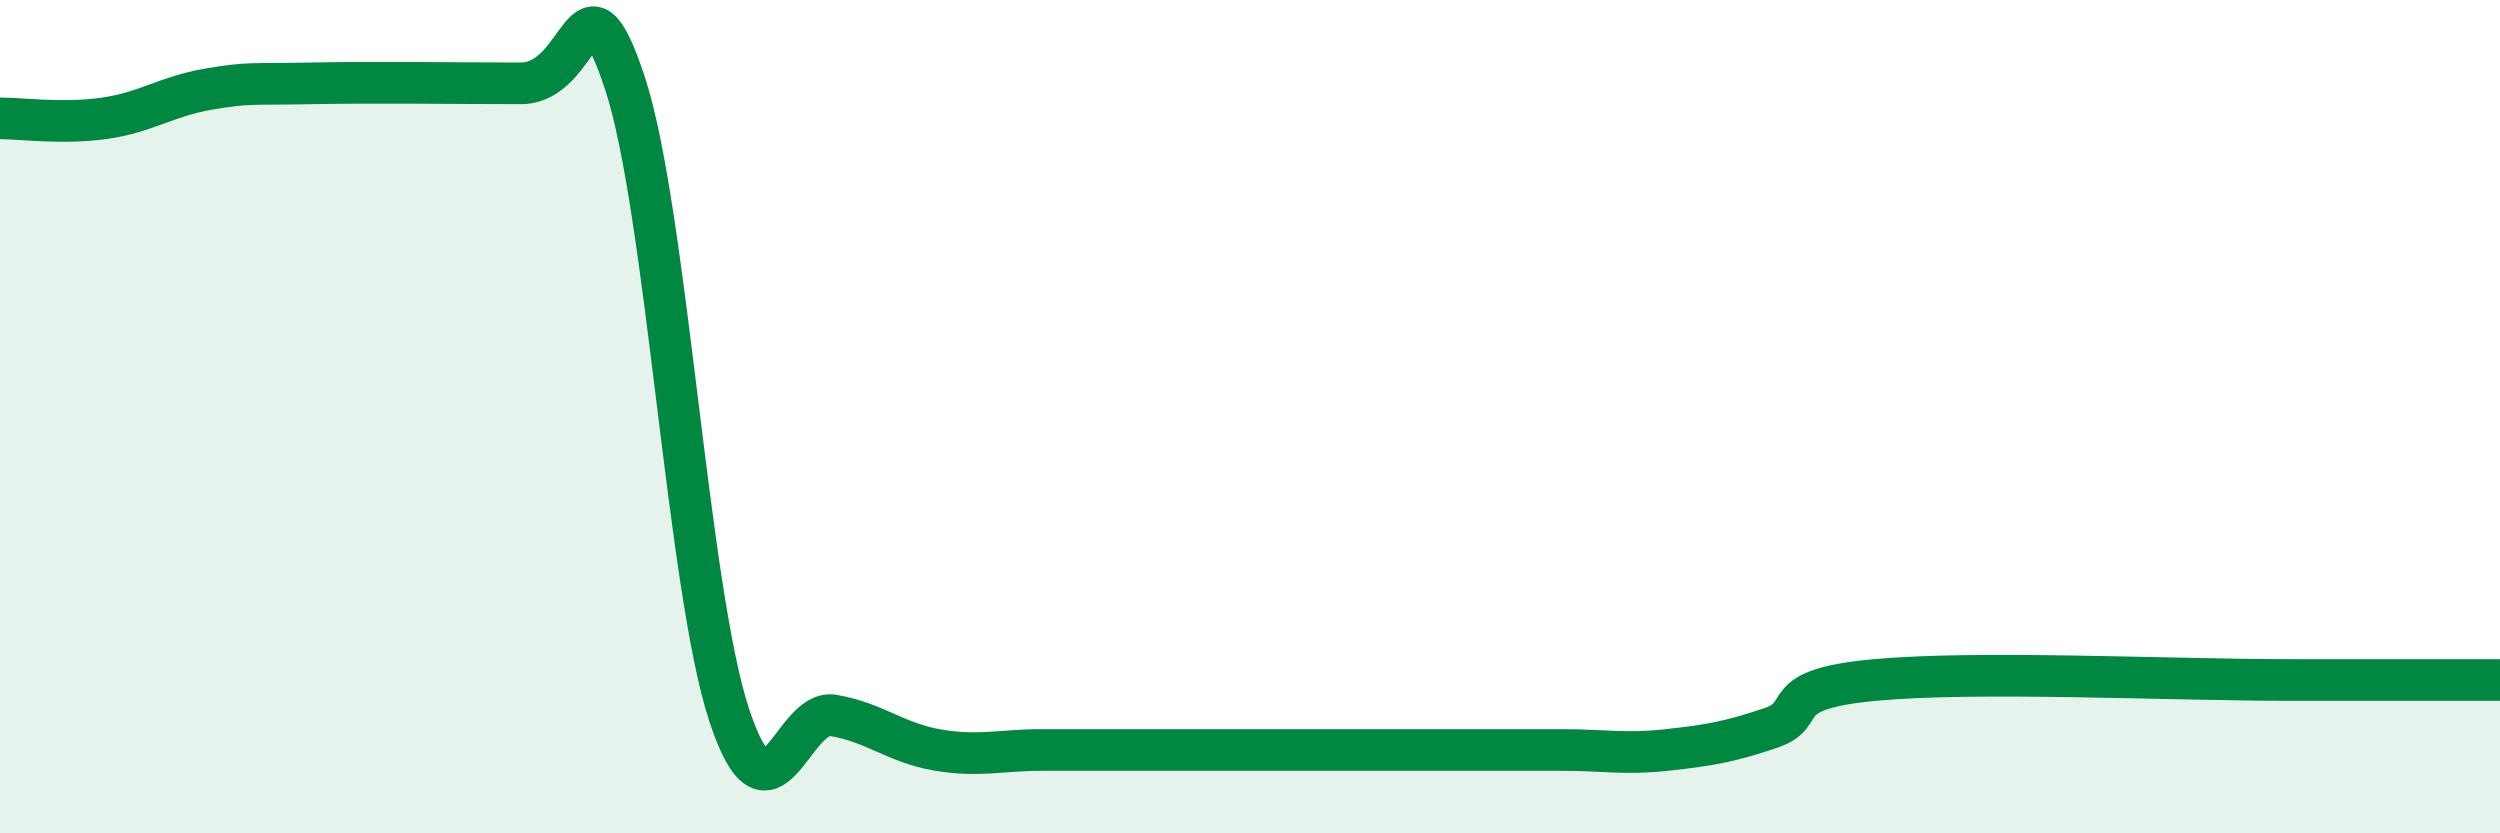 
    <svg width="60" height="20" viewBox="0 0 60 20" xmlns="http://www.w3.org/2000/svg">
      <path
        d="M 0,2.84 C 0.5,2.84 1.5,2.98 2.5,2.84 C 3.5,2.7 4,2.31 5,2.14 C 6,1.97 6,2.03 7.5,2 C 9,1.97 11,2 12.5,2 C 14,2 14,-1.03 15,2 C 16,5.03 16.5,14.13 17.5,17.16 C 18.5,20.19 19,17 20,17.17 C 21,17.34 21.5,17.83 22.5,18 C 23.5,18.17 24,18 25,18 C 26,18 26.5,18 27.5,18 C 28.5,18 29,18 30,18 C 31,18 31.5,18 32.5,18 C 33.5,18 34,18 35,18 C 36,18 36.5,18 37.5,18 C 38.5,18 39,18.11 40,18 C 41,17.89 41.5,17.81 42.5,17.47 C 43.5,17.13 42.5,16.55 45,16.32 C 47.5,16.09 52,16.32 55,16.32 C 58,16.32 59,16.32 60,16.32L60 20L0 20Z"
        fill="#008740"
        opacity="0.1"
        stroke-linecap="round"
        stroke-linejoin="round"
      />
      <path
        d="M 0,2.84 C 0.5,2.84 1.5,2.98 2.5,2.84 C 3.5,2.7 4,2.31 5,2.14 C 6,1.97 6,2.03 7.5,2 C 9,1.97 11,2 12.5,2 C 14,2 14,-1.03 15,2 C 16,5.03 16.5,14.13 17.5,17.16 C 18.5,20.19 19,17 20,17.17 C 21,17.34 21.5,17.83 22.5,18 C 23.5,18.17 24,18 25,18 C 26,18 26.5,18 27.5,18 C 28.5,18 29,18 30,18 C 31,18 31.5,18 32.5,18 C 33.5,18 34,18 35,18 C 36,18 36.5,18 37.5,18 C 38.5,18 39,18.11 40,18 C 41,17.89 41.5,17.81 42.5,17.47 C 43.5,17.13 42.5,16.55 45,16.32 C 47.5,16.09 52,16.32 55,16.32 C 58,16.32 59,16.32 60,16.32"
        stroke="#008740"
        stroke-width="1"
        fill="none"
        stroke-linecap="round"
        stroke-linejoin="round"
      />
    </svg>
  